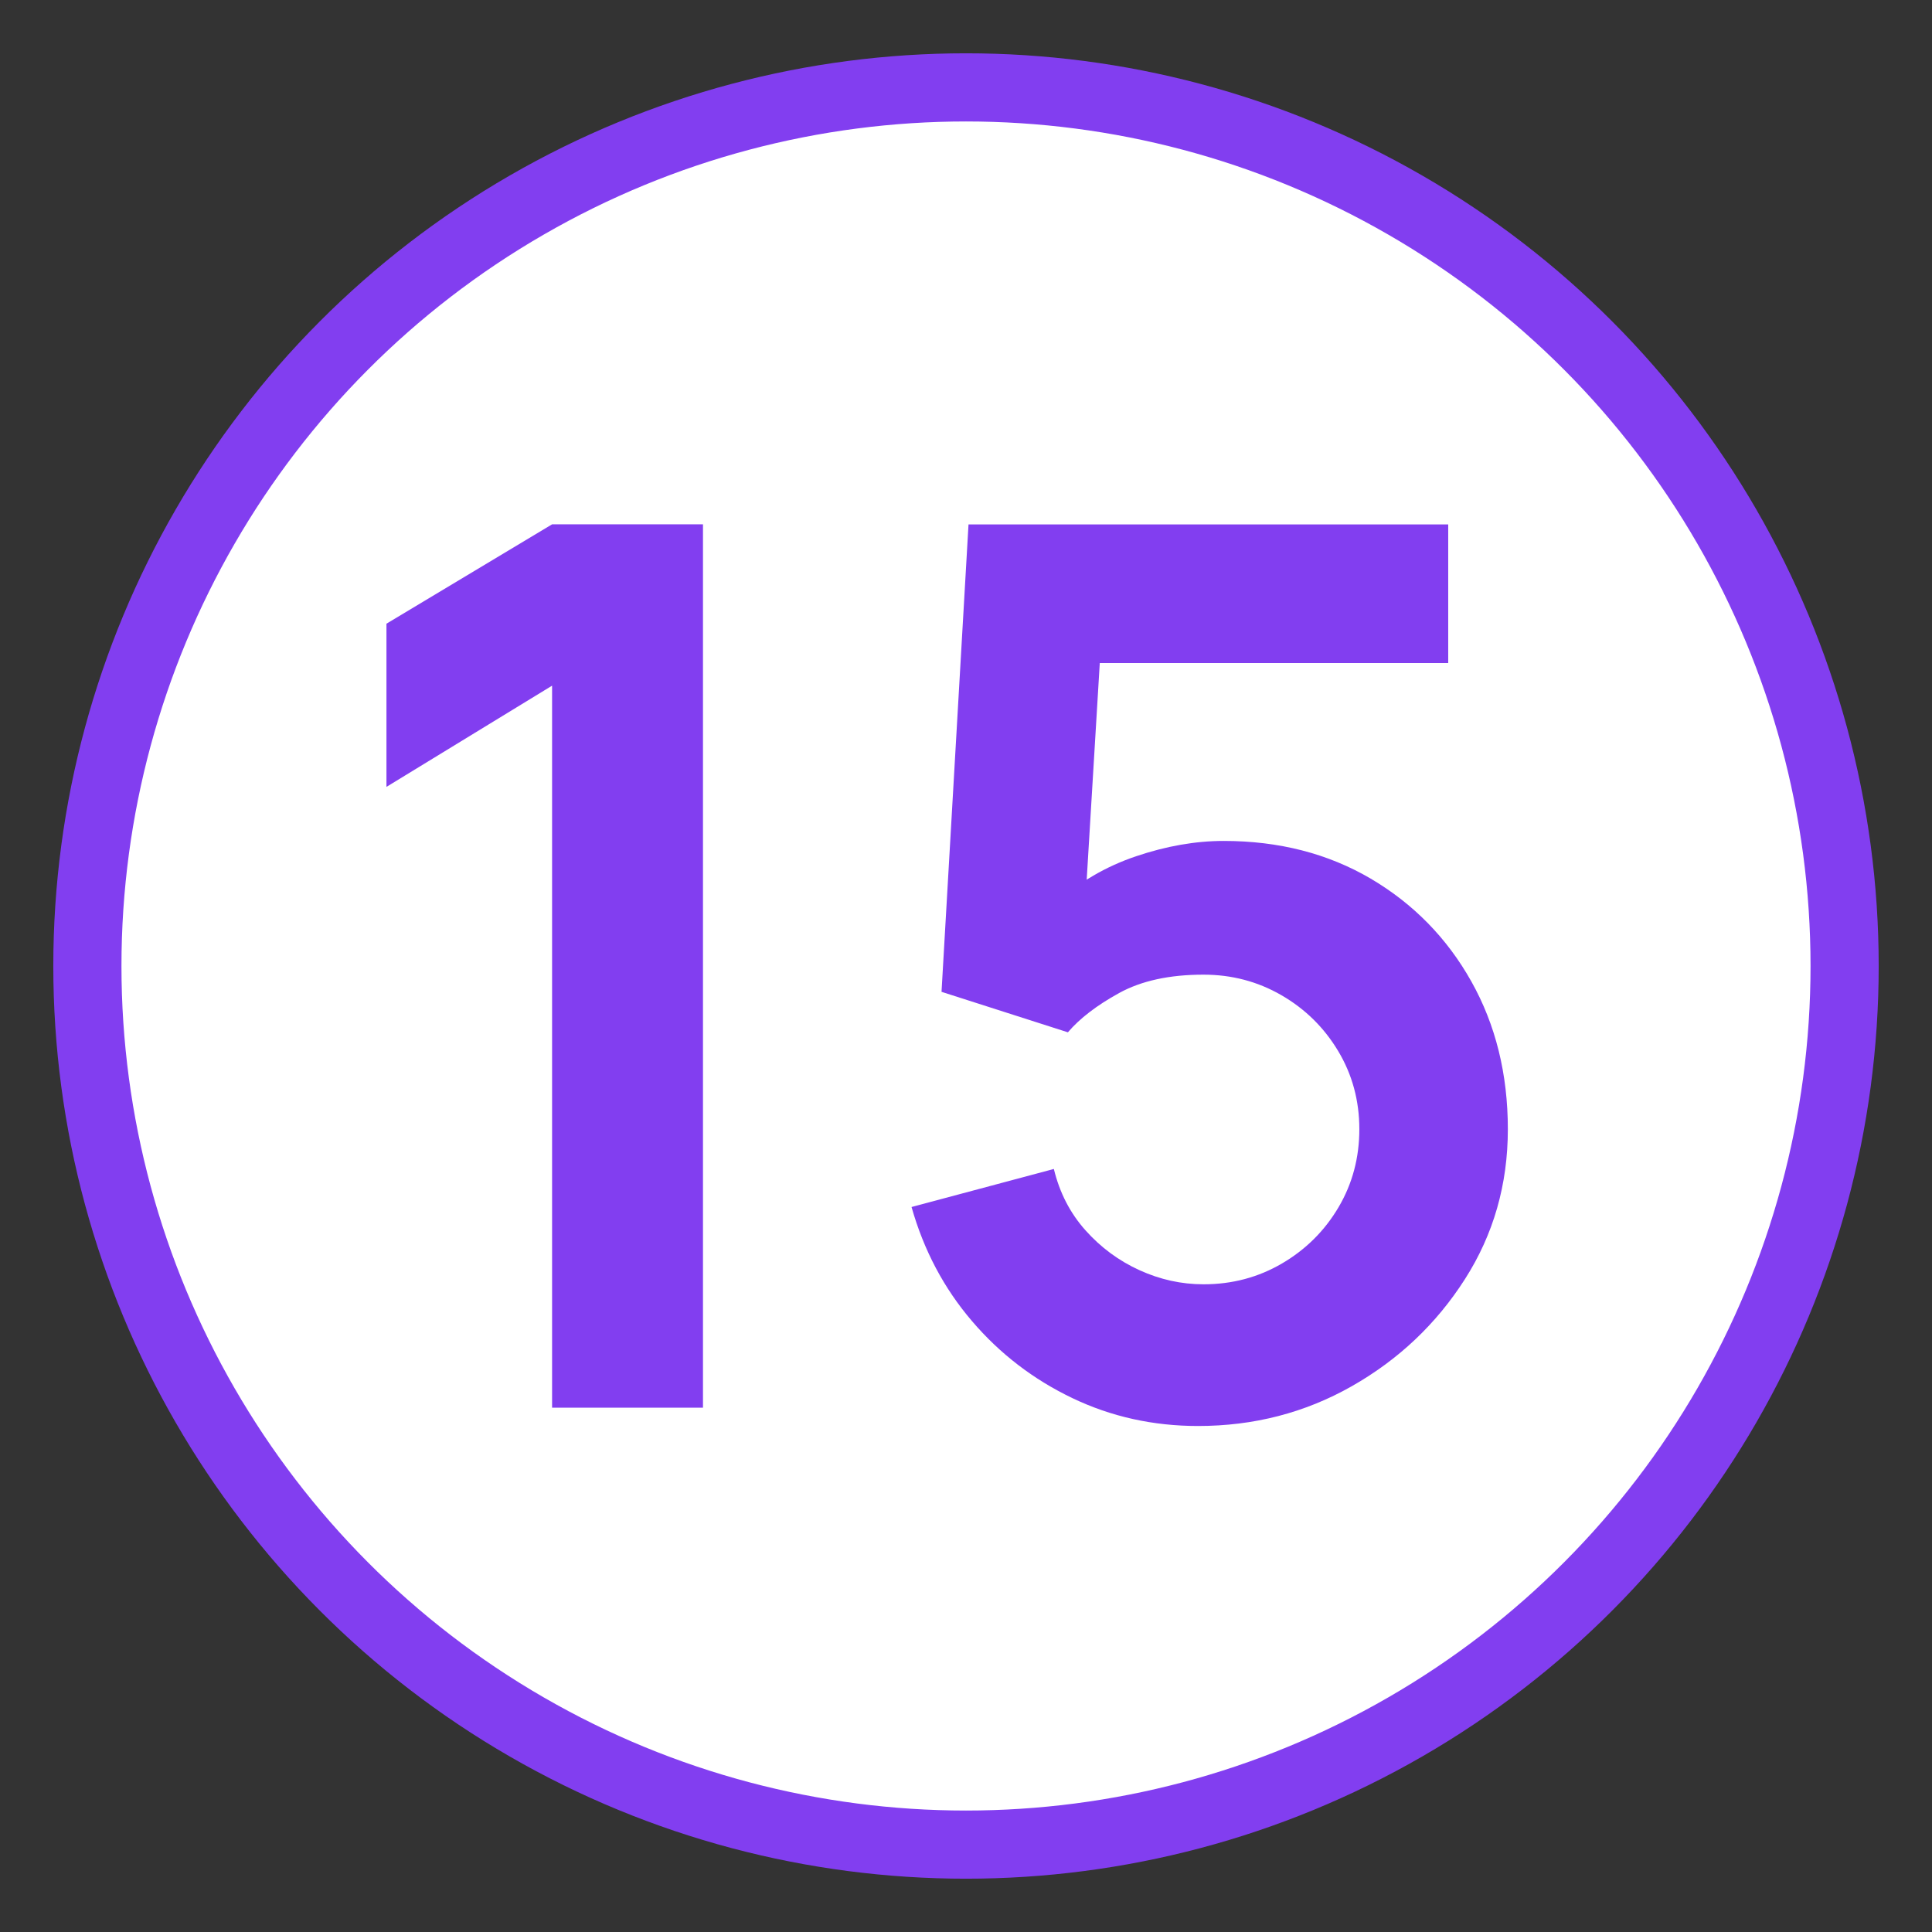 <?xml version="1.0" encoding="UTF-8"?> <svg xmlns="http://www.w3.org/2000/svg" xmlns:xlink="http://www.w3.org/1999/xlink" version="1.1" id="Слой_1" x="0px" y="0px" viewBox="0 0 28.346 28.346" style="enable-background:new 0 0 28.346 28.346;" xml:space="preserve"><rect x="0" y="0" width="28.346" height="28.346" fill="#333333" stroke="none"/> <style type="text/css"> .st0{fill:#FFFFFF;stroke:#823EF0;stroke-miterlimit:10;} .st1{fill:#823EF0;} </style> <circle class="st0" cx="14.173" cy="14.173" r="12.891"></circle> <g> <path class="st1" d="M8.1,20.652V10.06l-2.43,1.485v-2.394l2.43-1.458h2.214v12.96 H8.1z"></path> <path class="st1" d="M17.577,20.922c-0.66,0-1.275-0.137-1.845-0.41 c-0.57-0.273-1.061-0.649-1.471-1.129c-0.411-0.48-0.707-1.038-0.887-1.674 l2.088-0.558c0.084,0.348,0.239,0.648,0.464,0.9 c0.225,0.252,0.489,0.447,0.792,0.585c0.303,0.138,0.616,0.207,0.94,0.207 c0.42,0,0.804-0.102,1.152-0.306c0.348-0.204,0.624-0.478,0.828-0.823 c0.204-0.345,0.306-0.728,0.306-1.147s-0.104-0.802-0.311-1.147 s-0.485-0.618-0.833-0.819c-0.348-0.201-0.729-0.301-1.143-0.301 c-0.498,0-0.911,0.09-1.238,0.27c-0.327,0.18-0.577,0.372-0.751,0.576 l-1.854-0.594l0.396-6.858h7.038v2.034H15.372l0.81-0.765l-0.288,4.77 l-0.396-0.486c0.336-0.306,0.726-0.534,1.17-0.684 c0.444-0.15,0.873-0.225,1.287-0.225c0.81,0,1.528,0.185,2.156,0.553 c0.626,0.369,1.119,0.872,1.476,1.508c0.357,0.636,0.536,1.359,0.536,2.169 c0,0.81-0.21,1.543-0.63,2.2c-0.42,0.657-0.974,1.181-1.661,1.571 S18.393,20.922,17.577,20.922z"></path> </g> </svg> 
